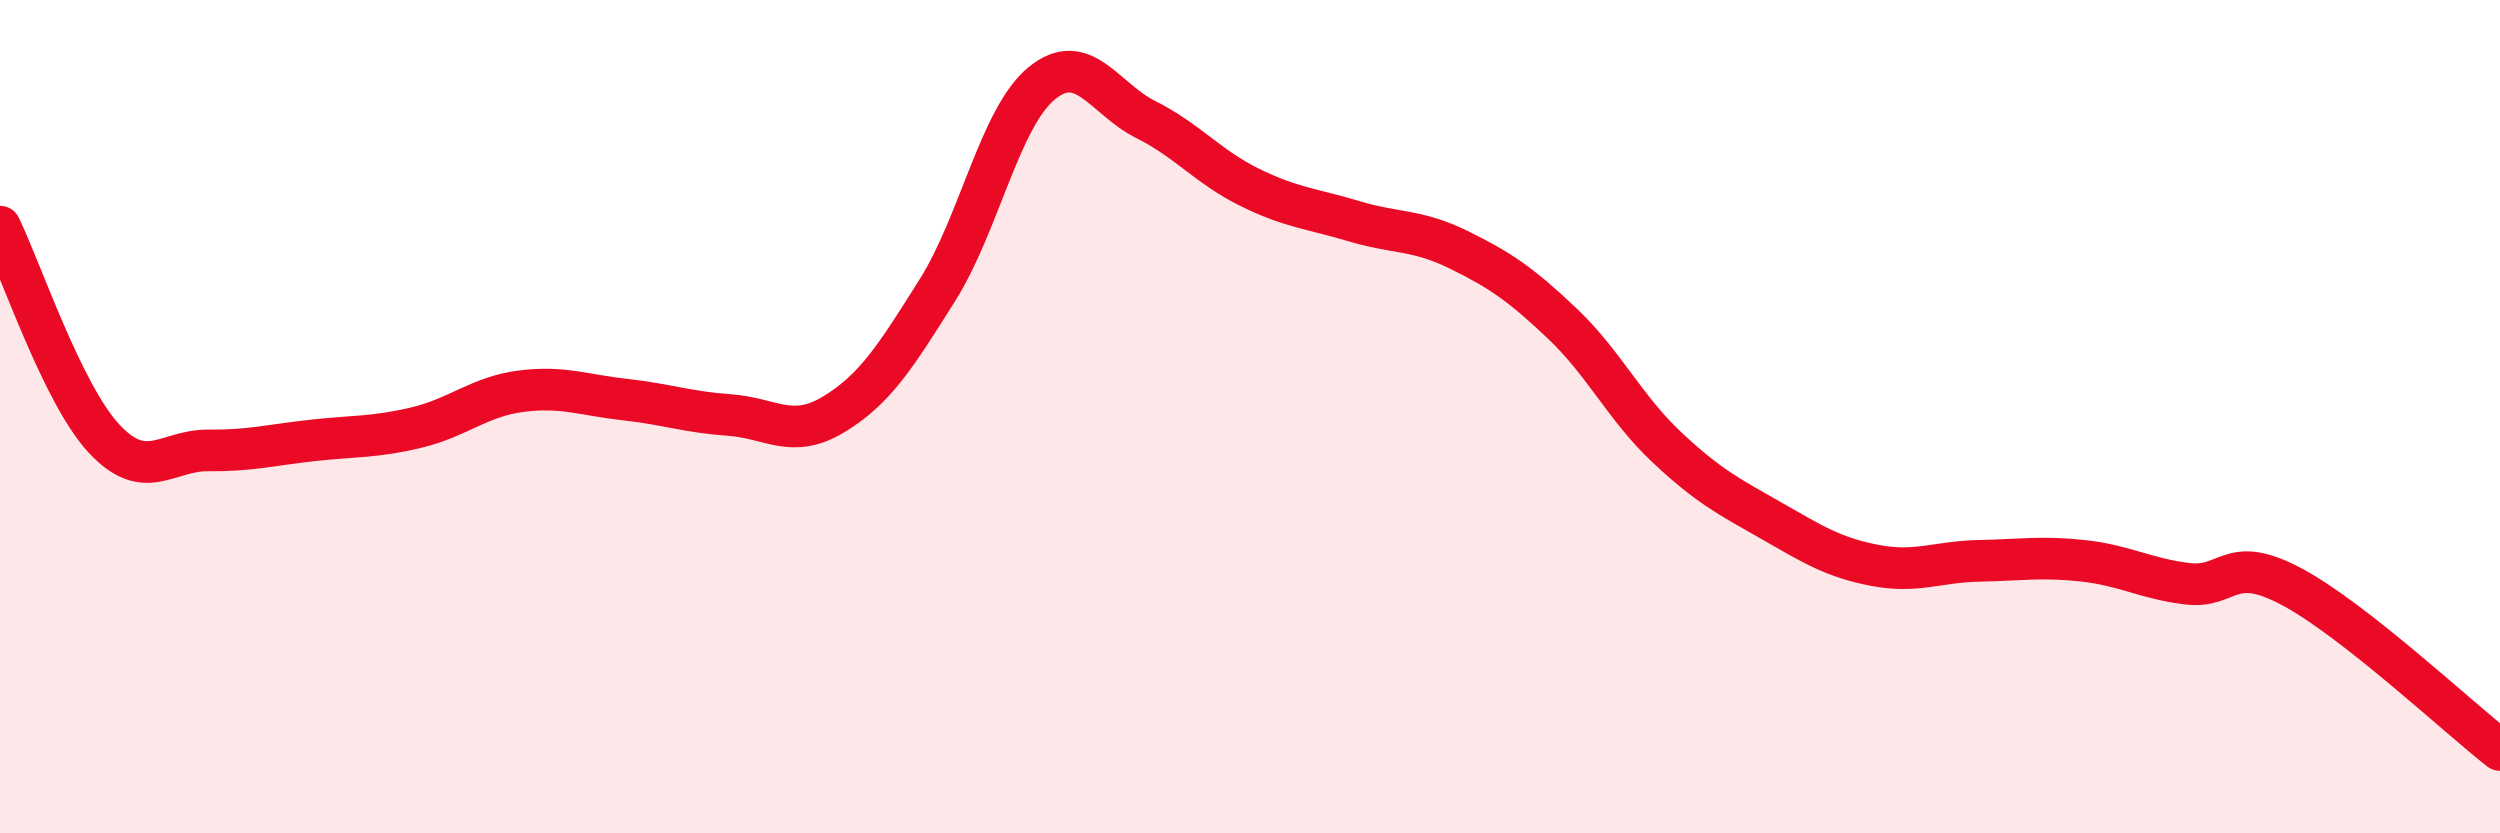 
    <svg width="60" height="20" viewBox="0 0 60 20" xmlns="http://www.w3.org/2000/svg">
      <path
        d="M 0,5.44 C 0.5,6.46 1.5,9.46 2.5,10.53 C 3.5,11.6 4,10.8 5,10.81 C 6,10.82 6.5,10.68 7.5,10.57 C 8.5,10.46 9,10.5 10,10.26 C 11,10.02 11.5,9.52 12.5,9.39 C 13.5,9.26 14,9.48 15,9.59 C 16,9.7 16.5,9.89 17.5,9.96 C 18.5,10.03 19,10.55 20,9.95 C 21,9.35 21.5,8.55 22.5,6.96 C 23.5,5.37 24,2.82 25,2 C 26,1.18 26.5,2.37 27.5,2.87 C 28.5,3.37 29,4.01 30,4.5 C 31,4.99 31.5,5.01 32.5,5.31 C 33.5,5.61 34,5.5 35,5.99 C 36,6.48 36.5,6.82 37.5,7.77 C 38.5,8.72 39,9.79 40,10.73 C 41,11.67 41.5,11.92 42.5,12.49 C 43.5,13.06 44,13.38 45,13.57 C 46,13.76 46.5,13.48 47.5,13.46 C 48.5,13.44 49,13.35 50,13.46 C 51,13.57 51.5,13.89 52.5,14.01 C 53.5,14.13 53.5,13.28 55,14.08 C 56.5,14.88 59,17.22 60,18L60 20L0 20Z"
        fill="#EB0A25"
        opacity="0.1"
        stroke-linecap="round"
        stroke-linejoin="round"
      />
      <path
        d="M 0,5.44 C 0.5,6.46 1.5,9.46 2.5,10.53 C 3.5,11.6 4,10.8 5,10.81 C 6,10.82 6.5,10.68 7.5,10.57 C 8.5,10.46 9,10.5 10,10.26 C 11,10.02 11.5,9.52 12.5,9.39 C 13.5,9.26 14,9.48 15,9.59 C 16,9.7 16.5,9.89 17.5,9.96 C 18.5,10.03 19,10.55 20,9.95 C 21,9.35 21.5,8.55 22.5,6.96 C 23.5,5.37 24,2.82 25,2 C 26,1.18 26.5,2.37 27.5,2.87 C 28.5,3.37 29,4.01 30,4.5 C 31,4.99 31.5,5.01 32.5,5.31 C 33.5,5.61 34,5.5 35,5.99 C 36,6.48 36.5,6.82 37.5,7.77 C 38.5,8.72 39,9.79 40,10.73 C 41,11.67 41.5,11.92 42.5,12.49 C 43.5,13.06 44,13.38 45,13.57 C 46,13.76 46.5,13.48 47.5,13.46 C 48.5,13.44 49,13.35 50,13.46 C 51,13.57 51.5,13.89 52.5,14.01 C 53.5,14.13 53.5,13.28 55,14.08 C 56.5,14.88 59,17.22 60,18"
        stroke="#EB0A25"
        stroke-width="1"
        fill="none"
        stroke-linecap="round"
        stroke-linejoin="round"
      />
    </svg>
  